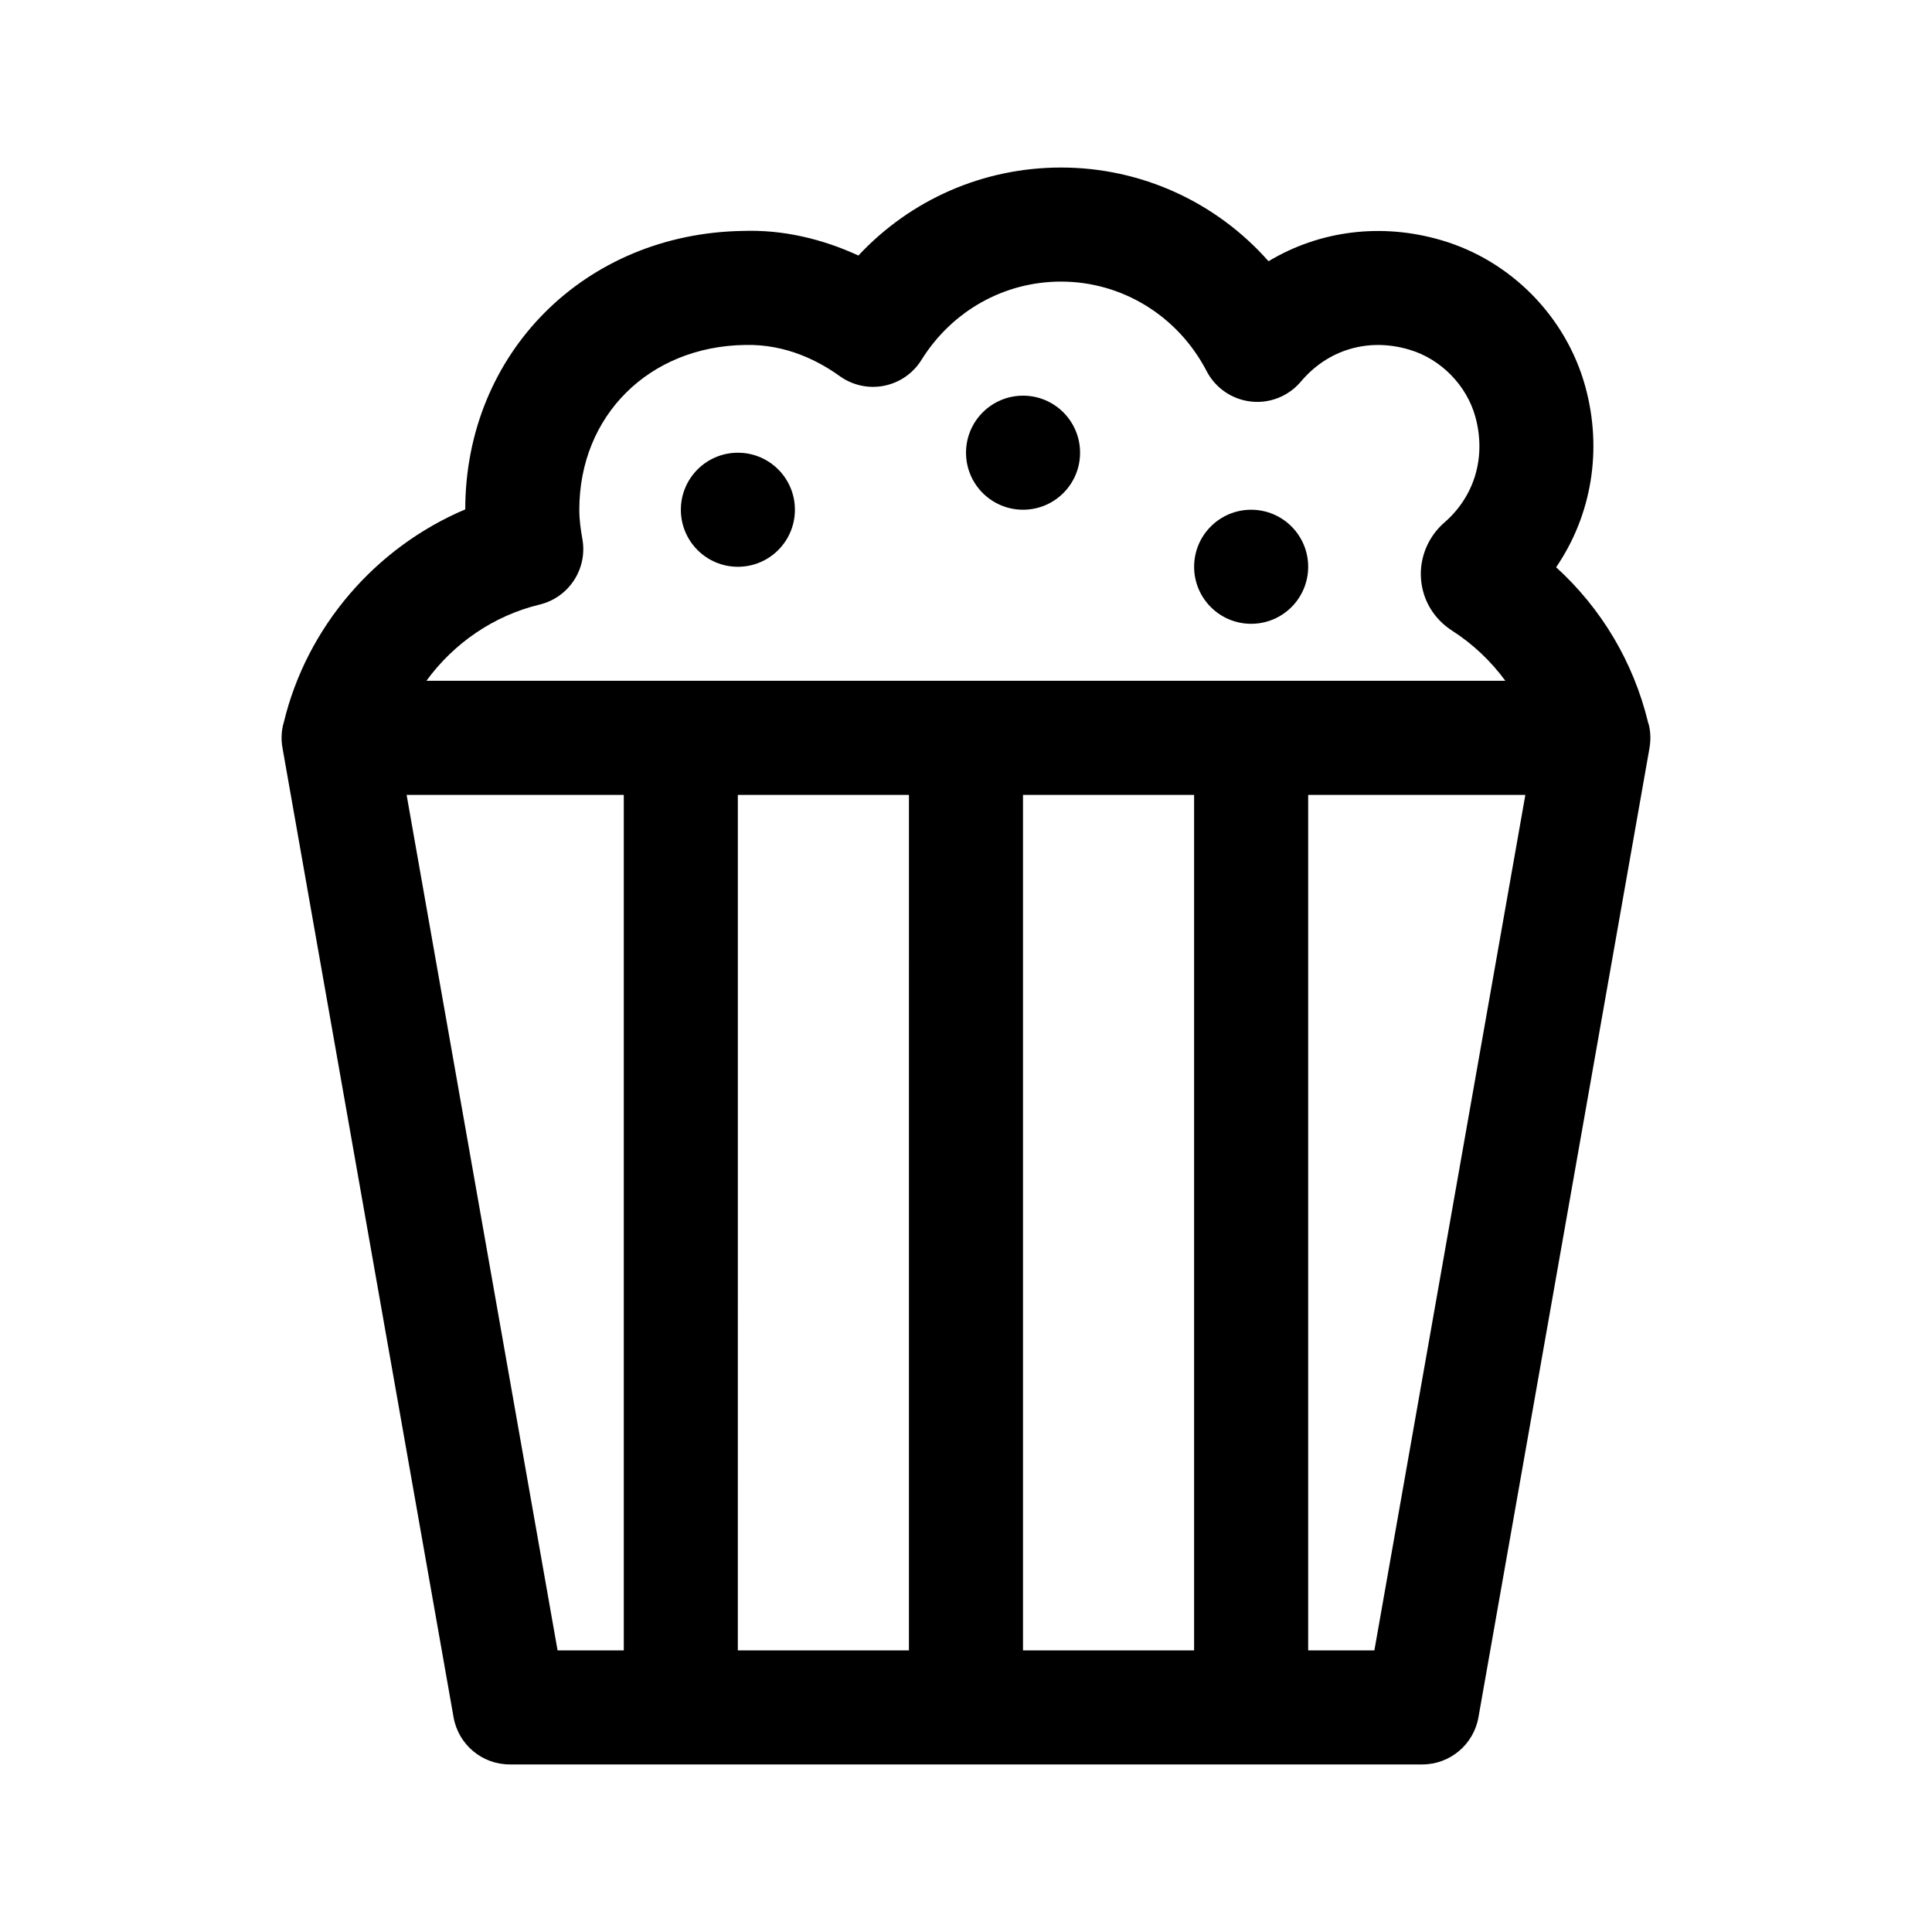 <?xml version="1.0" encoding="UTF-8"?>
<!-- Uploaded to: ICON Repo, www.svgrepo.com, Generator: ICON Repo Mixer Tools -->
<svg fill="#000000" width="800px" height="800px" version="1.1" viewBox="144 144 512 512" xmlns="http://www.w3.org/2000/svg">
 <g>
  <path d="m580.96 336.08c-0.023-0.109-0.074-0.215-0.105-0.328-0.023-0.098-0.059-0.18-0.09-0.281-3.859-15.941-12.312-30.168-24.375-41.145 9.387-13.742 12.367-31.086 7.715-47.941-5.098-18.465-19.684-33.297-38.051-38.707-15.992-4.715-32.387-2.555-45.883 5.551-13.812-15.629-33.656-24.832-54.977-24.832-20.652 0-39.883 8.516-53.707 23.32-9.688-4.457-20.051-6.871-30.516-6.523-41.973 0.637-73.633 32.355-73.676 73.797-23.816 10.086-42.039 31.164-48.109 56.547-0.016 0.055-0.035 0.109-0.051 0.168-0.035 0.145-0.09 0.281-0.125 0.43-0.473 2.051-0.5 4.09-0.152 6.039l45.344 256.93c1.273 7.219 7.547 12.488 14.883 12.488h241.83c7.336 0 13.609-5.269 14.887-12.488l45.344-256.94c0.004-0.02-0.004-0.039-0.004-0.059 0.336-1.941 0.301-3.984-0.18-6.027zm-293.96-31.863c7.785-1.875 12.75-9.496 11.336-17.371-0.457-2.527-0.812-5.098-0.812-7.766 0-24.914 18.465-43.277 43.91-43.66 11.035-0.281 19.734 4.398 25.105 8.258 3.402 2.445 7.684 3.379 11.754 2.555 4.102-0.812 7.688-3.289 9.895-6.84 8.094-13.004 21.922-20.766 37.004-20.766 16.199 0 30.98 9.094 38.578 23.723 2.324 4.481 6.731 7.508 11.75 8.062 4.973 0.574 9.977-1.426 13.227-5.285 7.176-8.516 17.926-11.699 28.758-8.457 8.309 2.445 15.164 9.418 17.469 17.754 2.922 10.59-0.141 21.078-8.223 28.074-4.266 3.715-6.574 9.262-6.176 14.848 0.406 5.648 3.394 10.656 8.223 13.77 5.606 3.598 10.348 8.133 14.137 13.305l-285.93-0.004c7.188-9.879 17.762-17.246 30-20.199zm173.45 277.15h-45.344v-226.71h45.344zm-75.574 0h-45.344l0.004-226.71h45.344zm-133.12-226.71h57.555v226.71h-17.547zm256.47 226.71h-17.547v-226.71h57.555z"/>
  <path d="m354.66 279.09c0 8.348-6.766 15.113-15.113 15.113-8.348 0-15.113-6.766-15.113-15.113 0-8.348 6.766-15.113 15.113-15.113 8.348-0.004 15.113 6.762 15.113 15.113z"/>
  <path d="m430.23 263.97c0 8.348-6.766 15.113-15.113 15.113-8.348 0-15.113-6.766-15.113-15.113s6.766-15.113 15.113-15.113c8.348 0 15.113 6.766 15.113 15.113z"/>
  <path d="m490.68 294.2c0 8.348-6.766 15.113-15.113 15.113-8.348 0-15.113-6.766-15.113-15.113 0-8.348 6.766-15.113 15.113-15.113 8.348 0 15.113 6.766 15.113 15.113z"/>
 </g>
</svg>